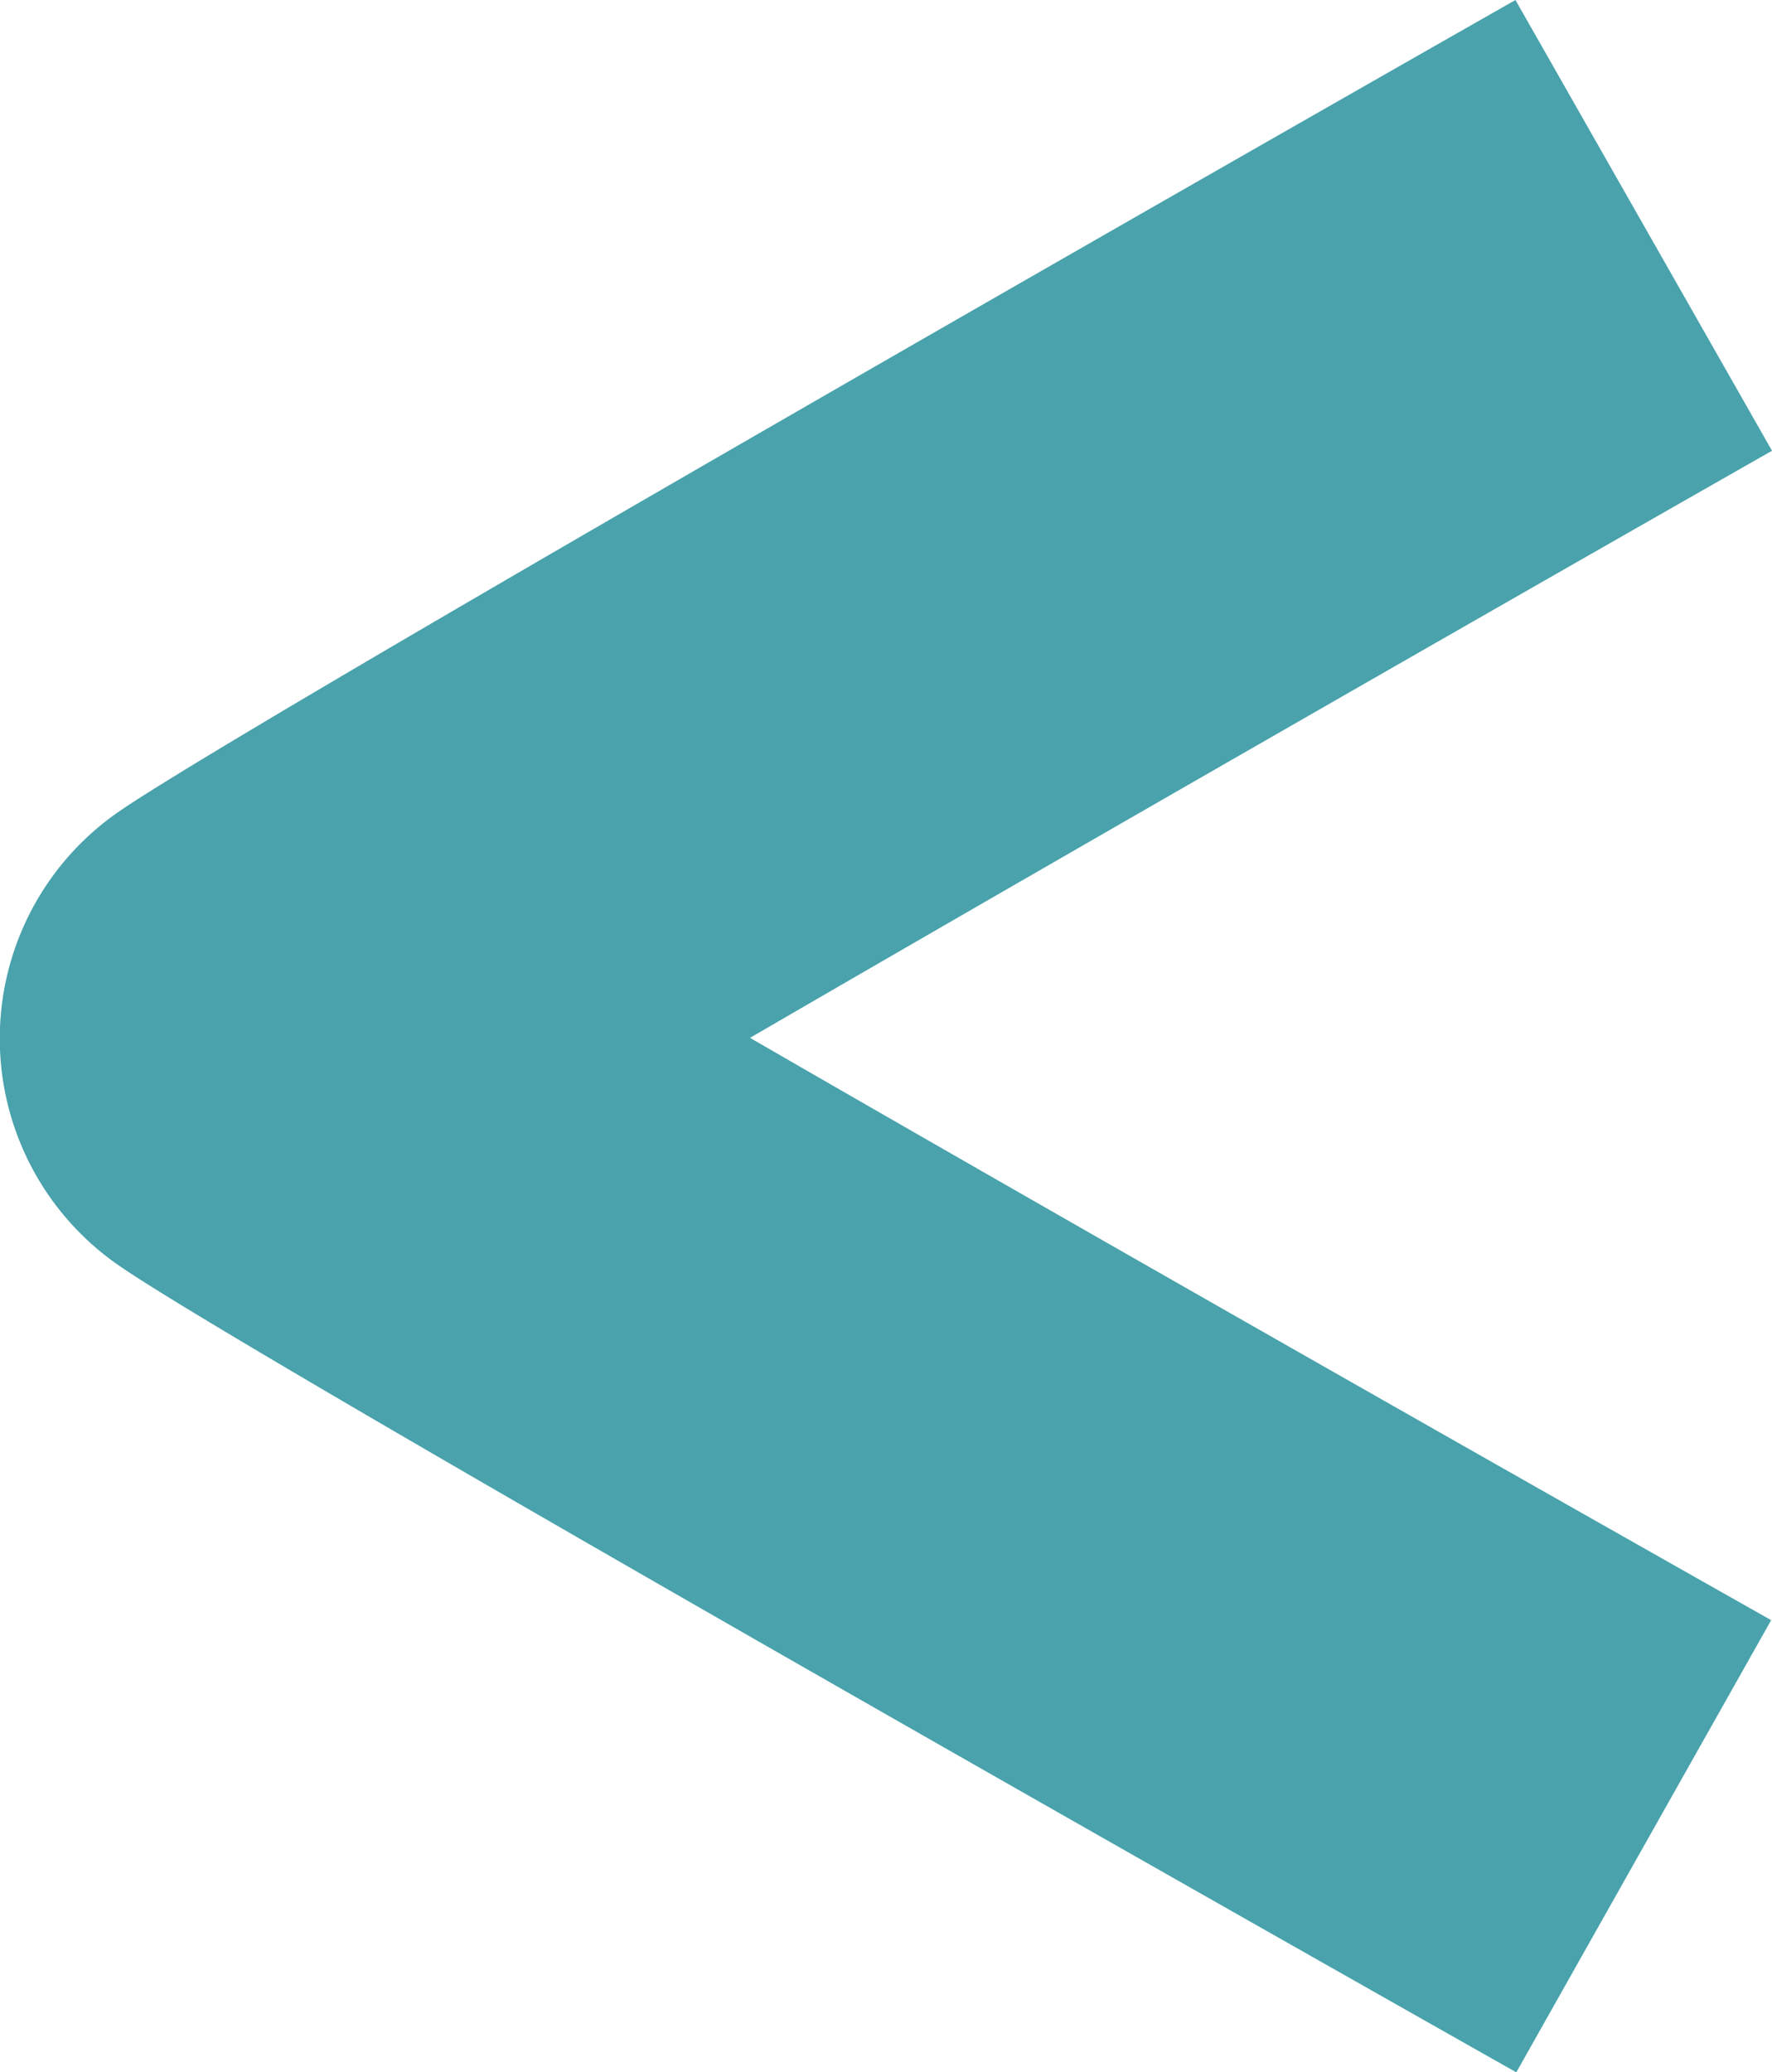 <svg xmlns="http://www.w3.org/2000/svg" viewBox="0 0 63.2 73.88"><defs><style>.cls-1{fill:#49a2ac;}</style></defs><title>Asset 2</title><g id="Layer_2" data-name="Layer 2"><g id="Layer_1-2" data-name="Layer 1"><path class="cls-1" d="M63.2,16.07C52.45,22.19,37.29,30.88,26.75,37c9.63,5.56,23.53,13.48,36.42,20.76L54.08,73.88C46.56,69.63,8.83,48.29,4.26,45.13a9.83,9.83,0,0,1,0-16.21C8.86,25.76,46.54,4.27,54.05,0ZM18.63,32.54h0Zm0-14.25h0Z"/></g></g></svg>
